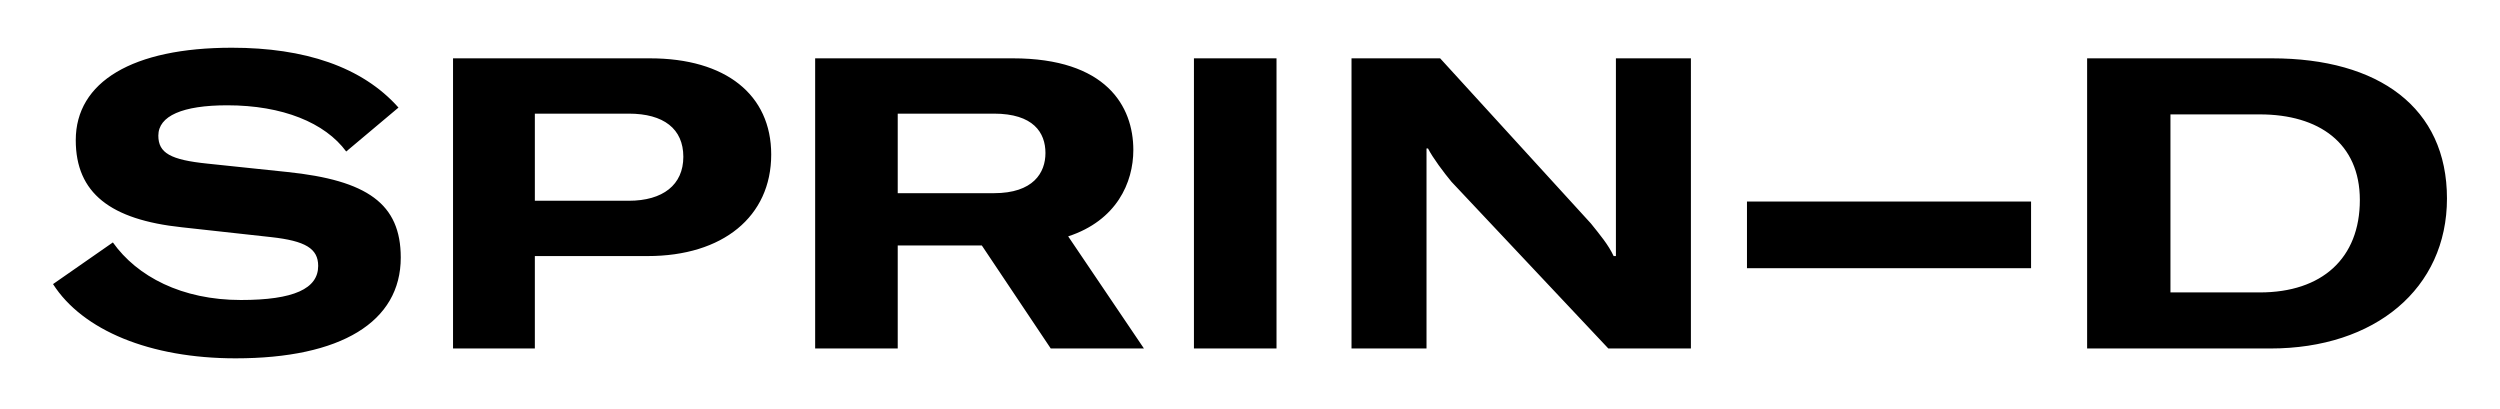 <?xml version="1.0" encoding="utf-8"?>
<!-- Generator: Adobe Illustrator 24.1.2, SVG Export Plug-In . SVG Version: 6.00 Build 0)  -->
<svg version="1.1" id="Layer_1" xmlns="http://www.w3.org/2000/svg" xmlns:xlink="http://www.w3.org/1999/xlink" x="0px" y="0px"
	 viewBox="0 0 330 54" style="enable-background:new 0 0 330 54;" xml:space="preserve">
<desc>Created with Sketch.</desc>
<g id="Draft-4">
	<g id="Artboard-Copy-56" transform="translate(-69, -48)">
		<path id="sprind-logo" d="M100.1,95.3c13.9,0,21.8-4.8,21.8-13.3c0-7.1-4.4-10.2-15-11.3l-10.5-1.1c-4.9-0.5-6.5-1.4-6.5-3.7
			c0-2.6,3.2-4,9.1-4c7.3,0,12.9,2.3,15.7,6.1l6.9-5.8c-4.8-5.4-12.4-7.9-22-7.9C86.5,54.3,79,58.8,79,66.5C79,73.5,83.6,77,93,78
			l11.8,1.3c4.5,0.5,6.2,1.5,6.2,3.8c0,3-3.2,4.5-10.2,4.5c-7.8,0-13.7-3.1-16.9-7.6L76,85.5C79.9,91.6,88.8,95.3,100.1,95.3z
			 M139.6,94V81.8h14.9c9.9,0,16.3-5.2,16.3-13.4c0-7.9-6-12.7-16-12.7h-26V94H139.6z M152,74.5h-12.4V63H152c4.6,0,7.2,2,7.2,5.7
			C159.2,72.4,156.5,74.5,152,74.5z M187.5,94V80.4h11.1l9.1,13.6H220l-10-14.8c6.4-2.1,8.6-7.1,8.6-11.4c0-5.8-3.6-12.1-15.9-12.1
			h-26.1V94H187.5z M200.2,73.5h-12.7V63h12.7c5.2,0,6.8,2.5,6.8,5.2C207,70.8,205.4,73.5,200.2,73.5z M237.5,94V55.7h-10.9V94
			H237.5z M257.3,94V67.6h0.2c0.6,1.2,2.1,3.2,3.1,4.4l20.7,22h10.9V55.7h-9.9v26.1H282c-0.7-1.5-1.8-2.8-3-4.3l-19.9-21.8h-11.7V94
			H257.3z M337.1,83.4v-8.8h-37.5v8.8H337.1z M368.7,94c13.8,0,23.3-7.9,23.3-19.8c0-12-9-18.5-23.1-18.5h-24.4V94H368.7z
			 M367.3,86.6h-11.8V63.1h11.8c7.8,0,13.2,3.8,13.2,11.3C380.5,82.1,375.5,86.6,367.3,86.6z"/>
	</g>
</g>
</svg>
